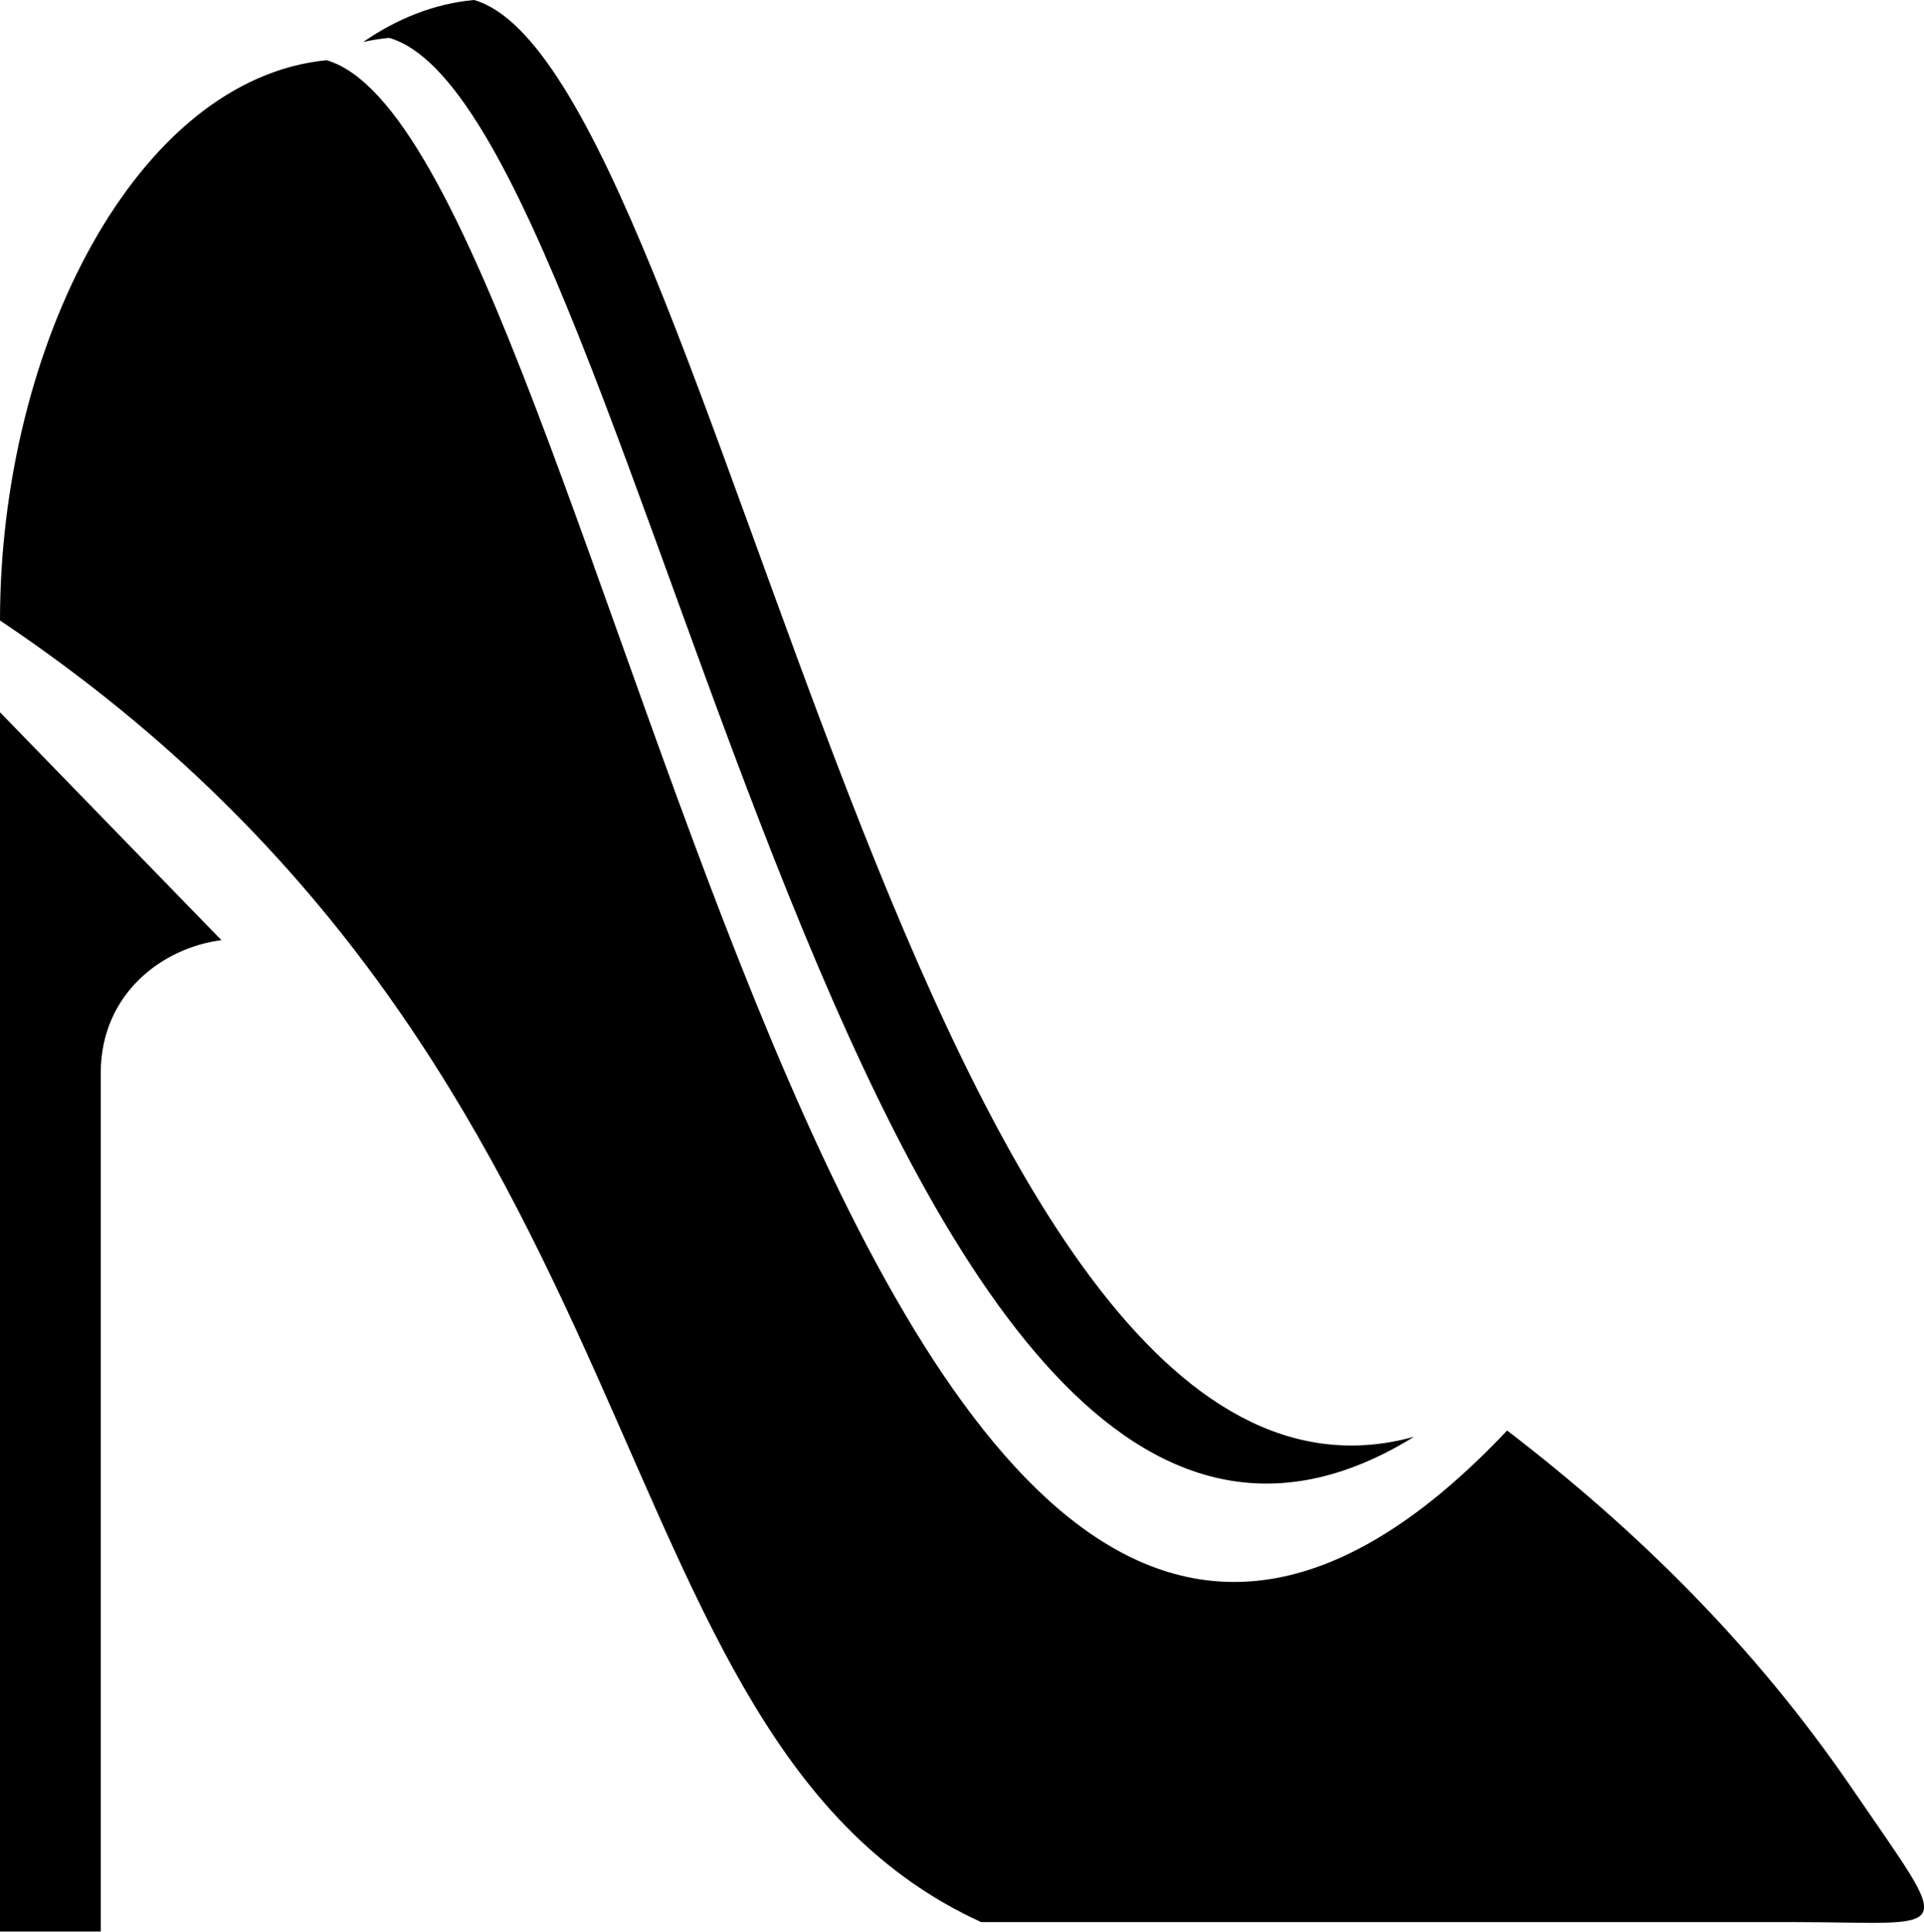 <?xml version="1.0" encoding="utf-8"?><svg version="1.1" id="Layer_1" xmlns="http://www.w3.org/2000/svg" xmlns:xlink="http://www.w3.org/1999/xlink" x="0px" y="0px" viewBox="0 0 122.41 122.88" style="enable-background:new 0 0 122.41 122.88" xml:space="preserve"><style type="text/css">.st0{fill-rule:evenodd;clip-rule:evenodd;}</style><g><path class="st0" d="M14.09,59.81L0,45.31v77.56l6.41,0V68.24C6.42,63.2,10.35,60.28,14.09,59.81L14.09,59.81L14.09,59.81z M0,39.47C0,22.01,8.7,5.01,20.78,3.83C38.72,9.08,53.36,135.99,95.89,91c8.15,6.26,15.64,13.56,21.93,22.75 c6.66,9.74,6.63,8.52-3.76,8.52H62.42C36.87,110.57,43.46,68.58,0,39.47L0,39.47L0,39.47z M23.11,2.67 c2.16-1.49,4.53-2.44,7.05-2.67c15.4,4.42,28.3,100.06,59.8,91.4C54.47,113.32,41.02,7.08,24.76,2.41 C24.21,2.46,23.65,2.55,23.11,2.67L23.11,2.67L23.11,2.67z"/></g></svg>